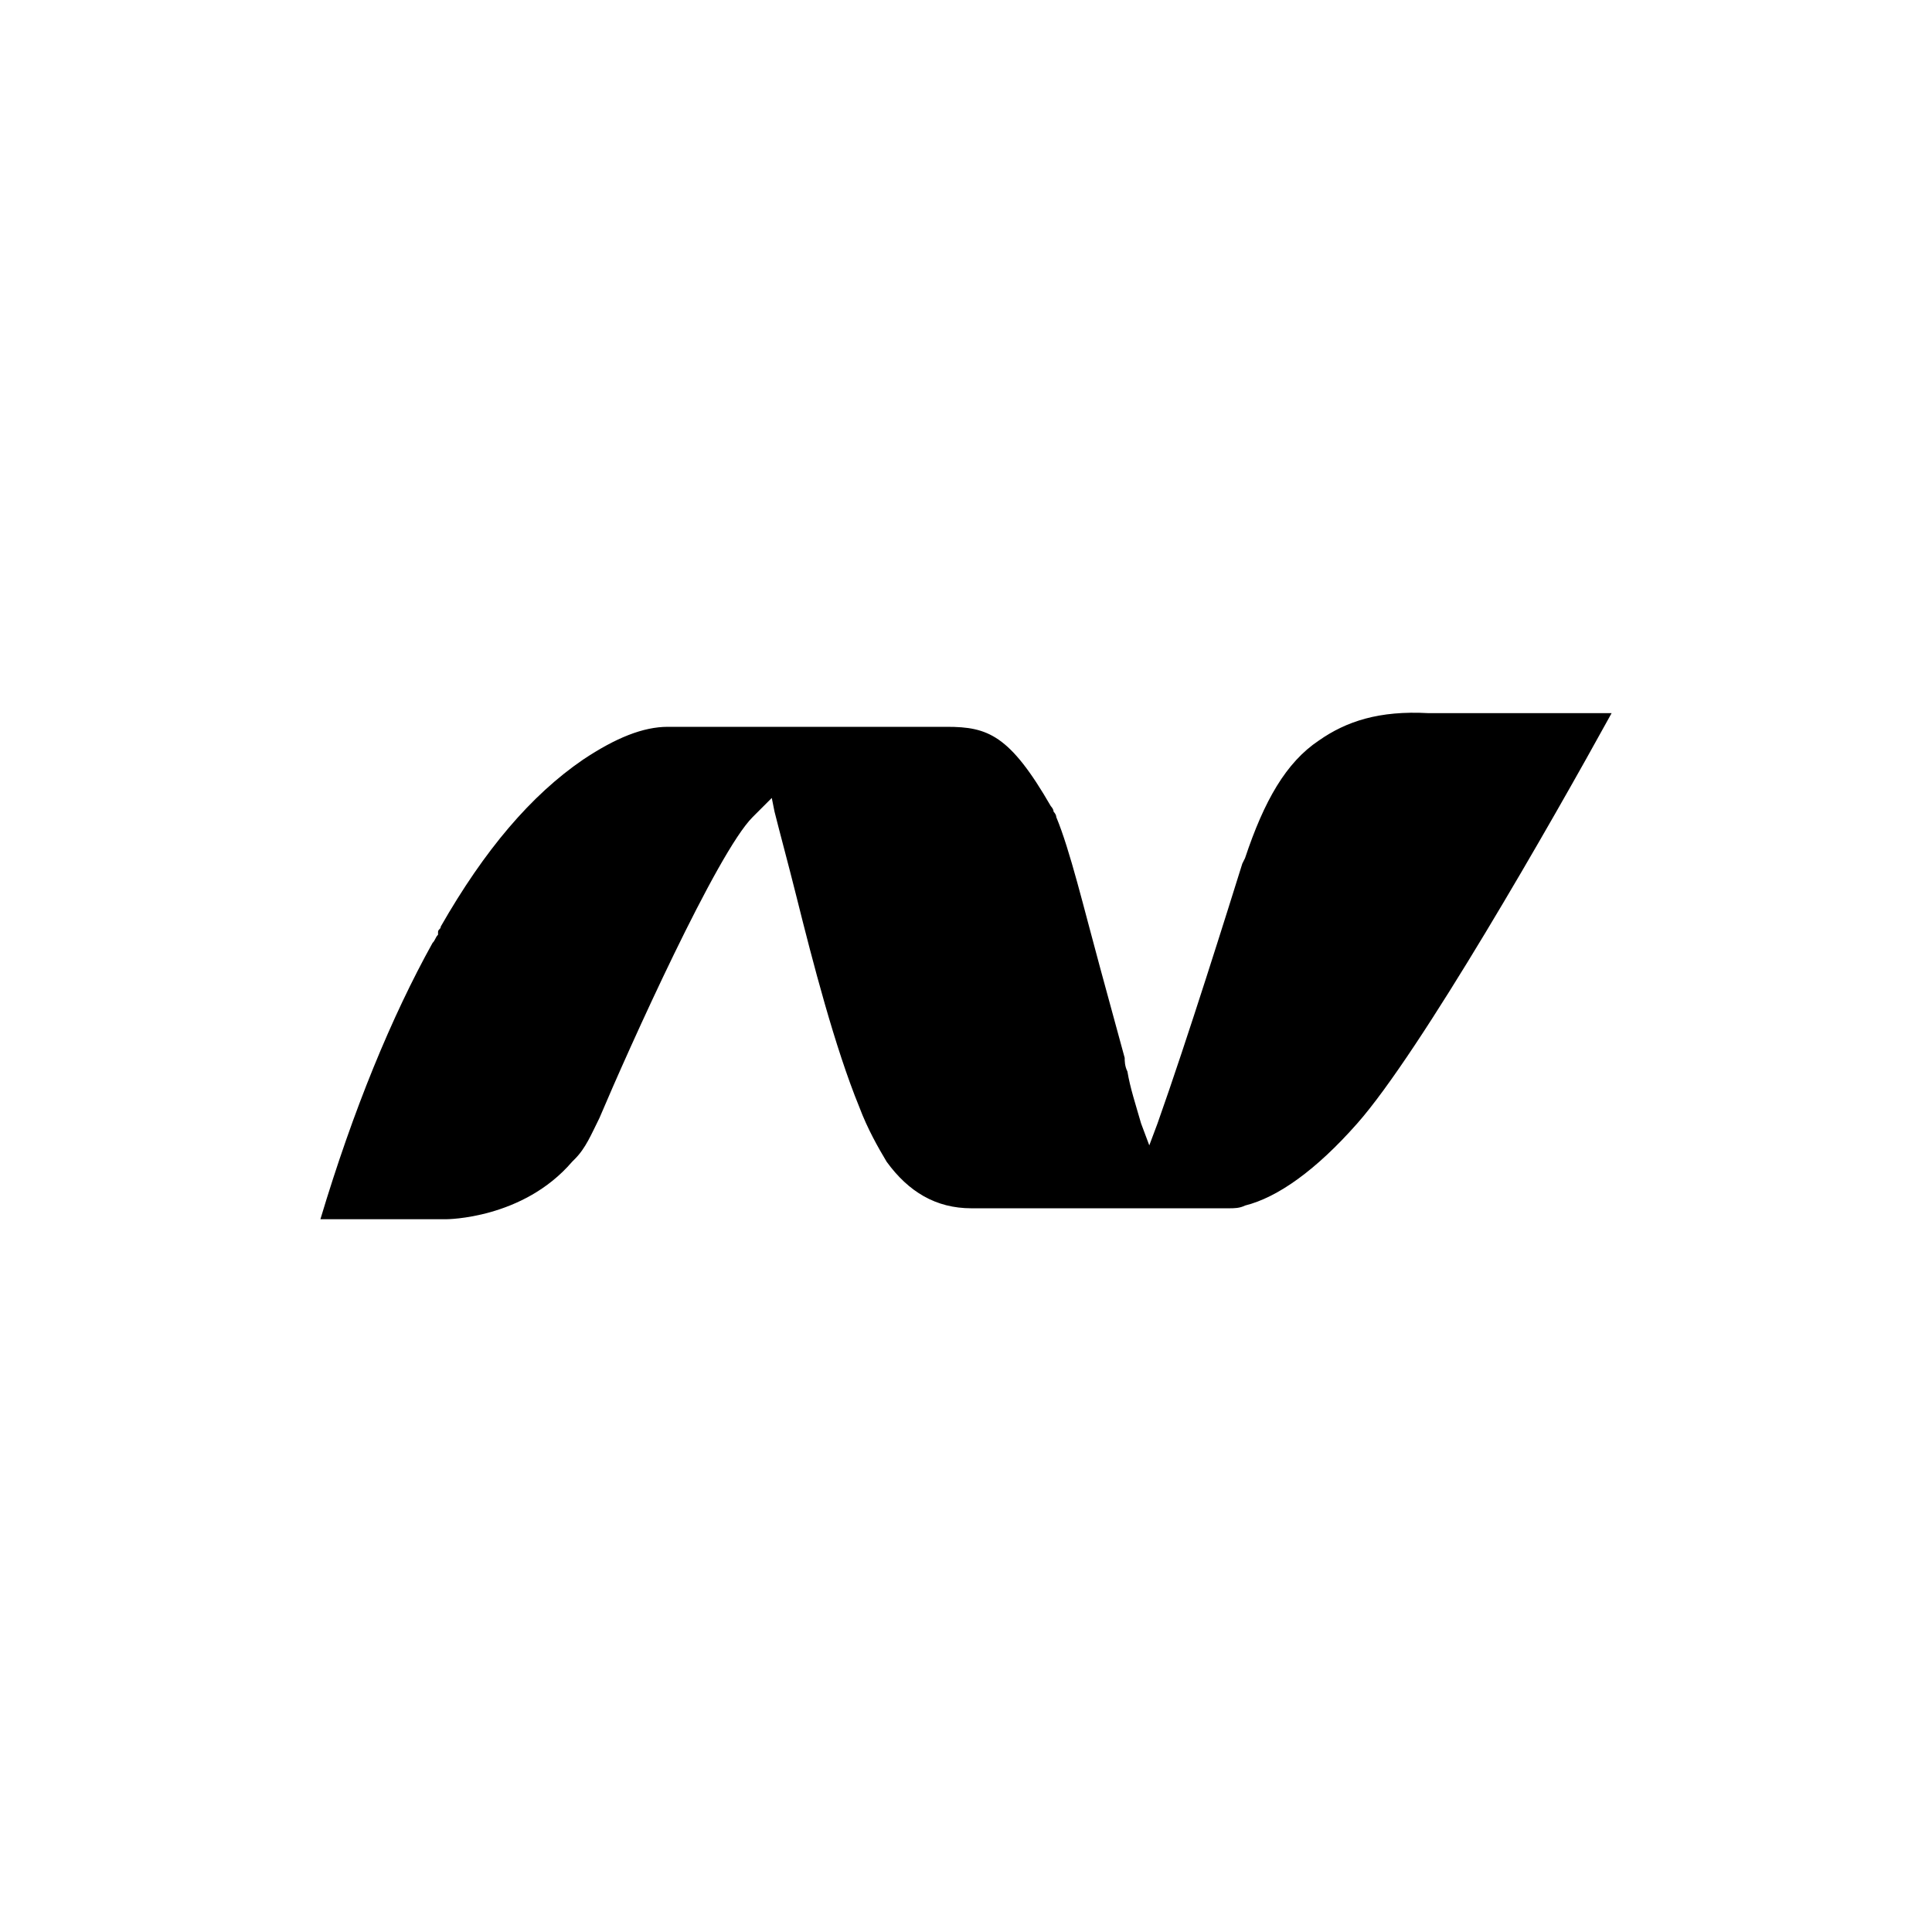 <svg width="100" height="100" viewBox="0 0 100 100" fill="none" xmlns="http://www.w3.org/2000/svg">
<path d="M68.266 38.328C66.567 39.461 65.434 41.443 64.443 44.417L64.302 44.7C63.594 46.965 61.47 53.762 59.912 58.151L59.487 59.284L59.063 58.151C58.779 57.16 58.496 56.311 58.355 55.461C58.213 55.178 58.213 54.895 58.213 54.753C57.788 53.196 57.364 51.638 56.939 50.081C56.089 46.965 55.381 43.992 54.673 42.293C54.673 42.151 54.532 42.01 54.532 42.01C54.532 41.868 54.39 41.726 54.39 41.726C52.266 38.045 51.133 37.62 49.009 37.62H34.567C33.292 37.62 31.876 38.187 30.177 39.319C27.487 41.16 25.08 43.992 22.814 47.957C22.814 48.098 22.673 48.098 22.673 48.24V48.381C22.531 48.523 22.531 48.665 22.389 48.806C20.265 52.629 18.283 57.444 16.584 63.107H23.097C23.097 63.107 27.062 63.107 29.611 60.134L29.752 59.992C30.319 59.426 30.602 58.718 31.027 57.868C32.584 54.187 37.115 44.133 38.956 42.293C39.098 42.151 39.381 41.868 39.523 41.726L39.947 41.302L40.089 42.01C40.372 43.142 40.797 44.7 41.222 46.399C42.071 49.797 43.204 54.187 44.478 57.302C44.903 58.435 45.469 59.426 45.894 60.134C47.027 61.691 48.443 62.541 50.284 62.541H63.594C63.877 62.541 64.16 62.541 64.443 62.399C66.142 61.975 68.125 60.559 70.249 58.151C73.505 54.47 80.302 42.576 83.417 36.912H73.93C71.382 36.771 69.682 37.337 68.266 38.328Z" fill="black"/>
</svg>

